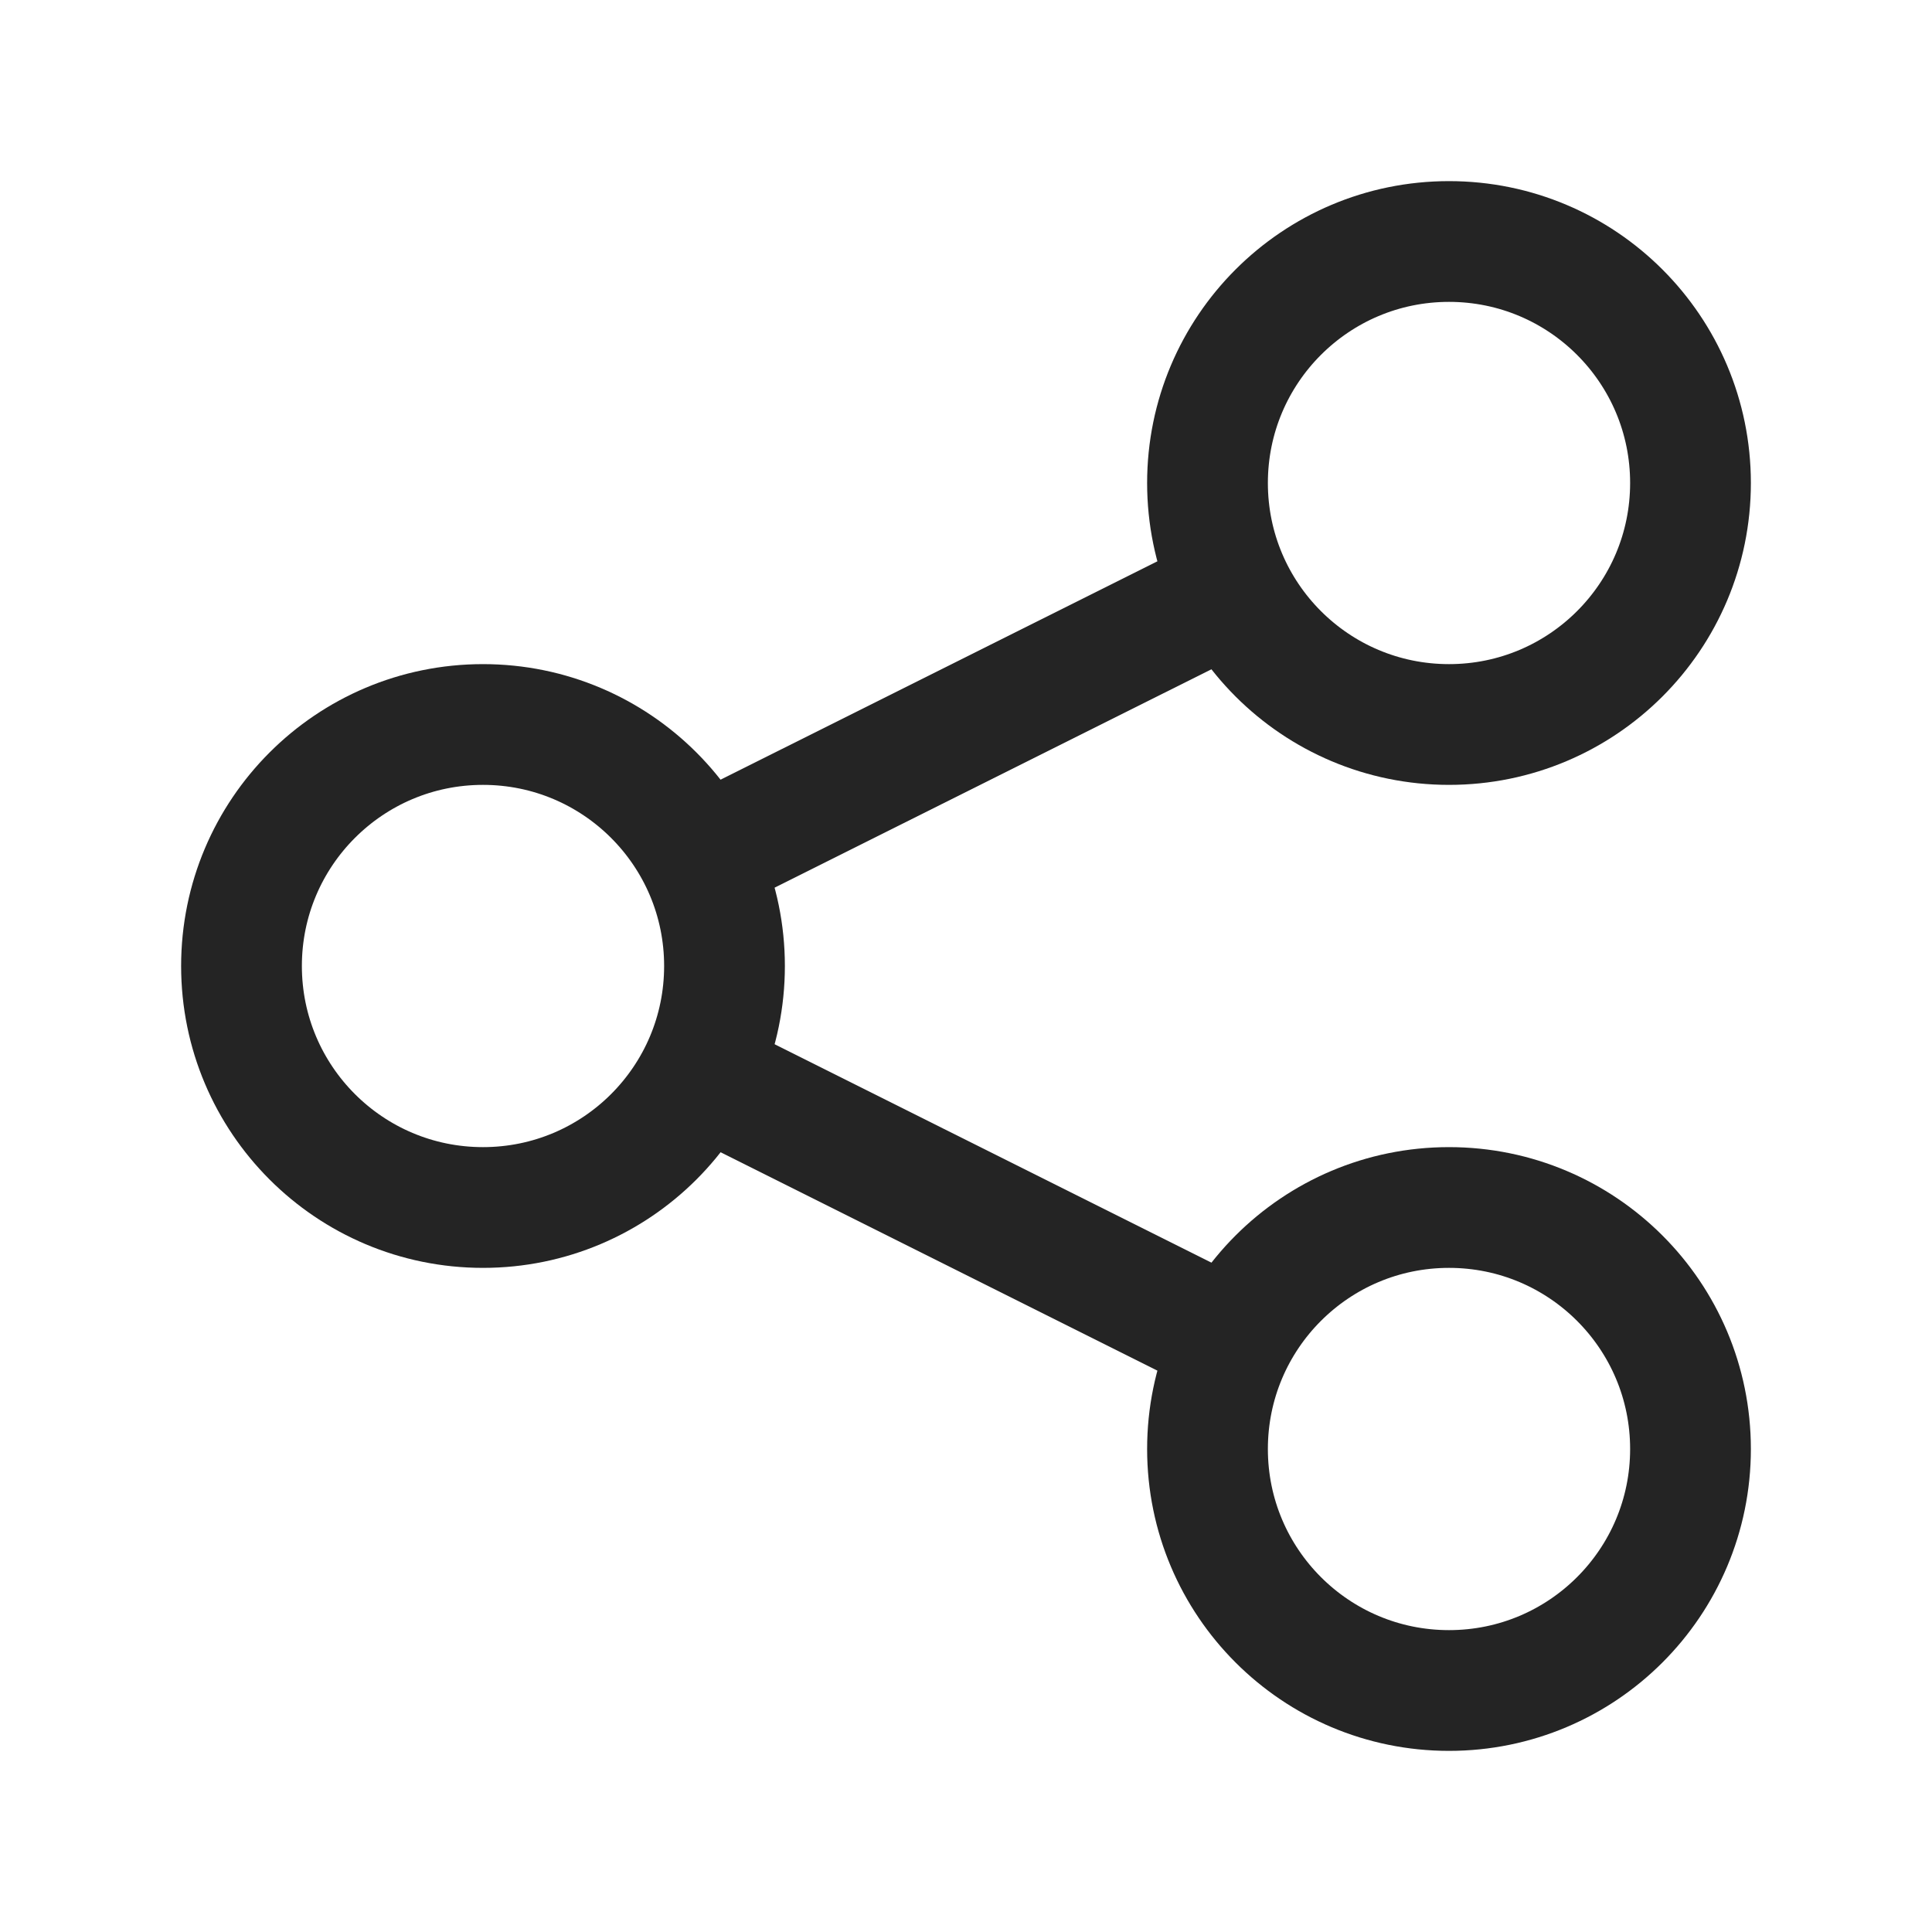 <svg width="18" height="18" viewBox="0 0 18 18" fill="none" xmlns="http://www.w3.org/2000/svg">
<path d="M15.75 4.5C15.75 5.743 14.743 6.75 13.5 6.75C12.257 6.75 11.25 5.743 11.25 4.5C11.25 3.257 12.257 2.25 13.5 2.25C14.743 2.25 15.75 3.257 15.75 4.5Z" stroke="#242424" stroke-width="1.125"/>
<path d="M6.513 7.993L11.484 5.508" stroke="#242424" stroke-width="1.125"/>
<path d="M6.75 9C6.75 10.243 5.743 11.25 4.5 11.25C3.257 11.25 2.25 10.243 2.25 9C2.25 7.757 3.257 6.75 4.5 6.75C5.743 6.75 6.75 7.757 6.75 9Z" stroke="#242424" stroke-width="1.125"/>
<path d="M11.487 12.493L6.521 10.01" stroke="#242424" stroke-width="1.125"/>
<path d="M15.75 13.5C15.75 14.743 14.743 15.75 13.5 15.75C12.257 15.75 11.25 14.743 11.25 13.5C11.25 12.257 12.257 11.25 13.5 11.25C14.743 11.25 15.75 12.257 15.75 13.5Z" stroke="#242424" stroke-width="1.125"/>
</svg>
